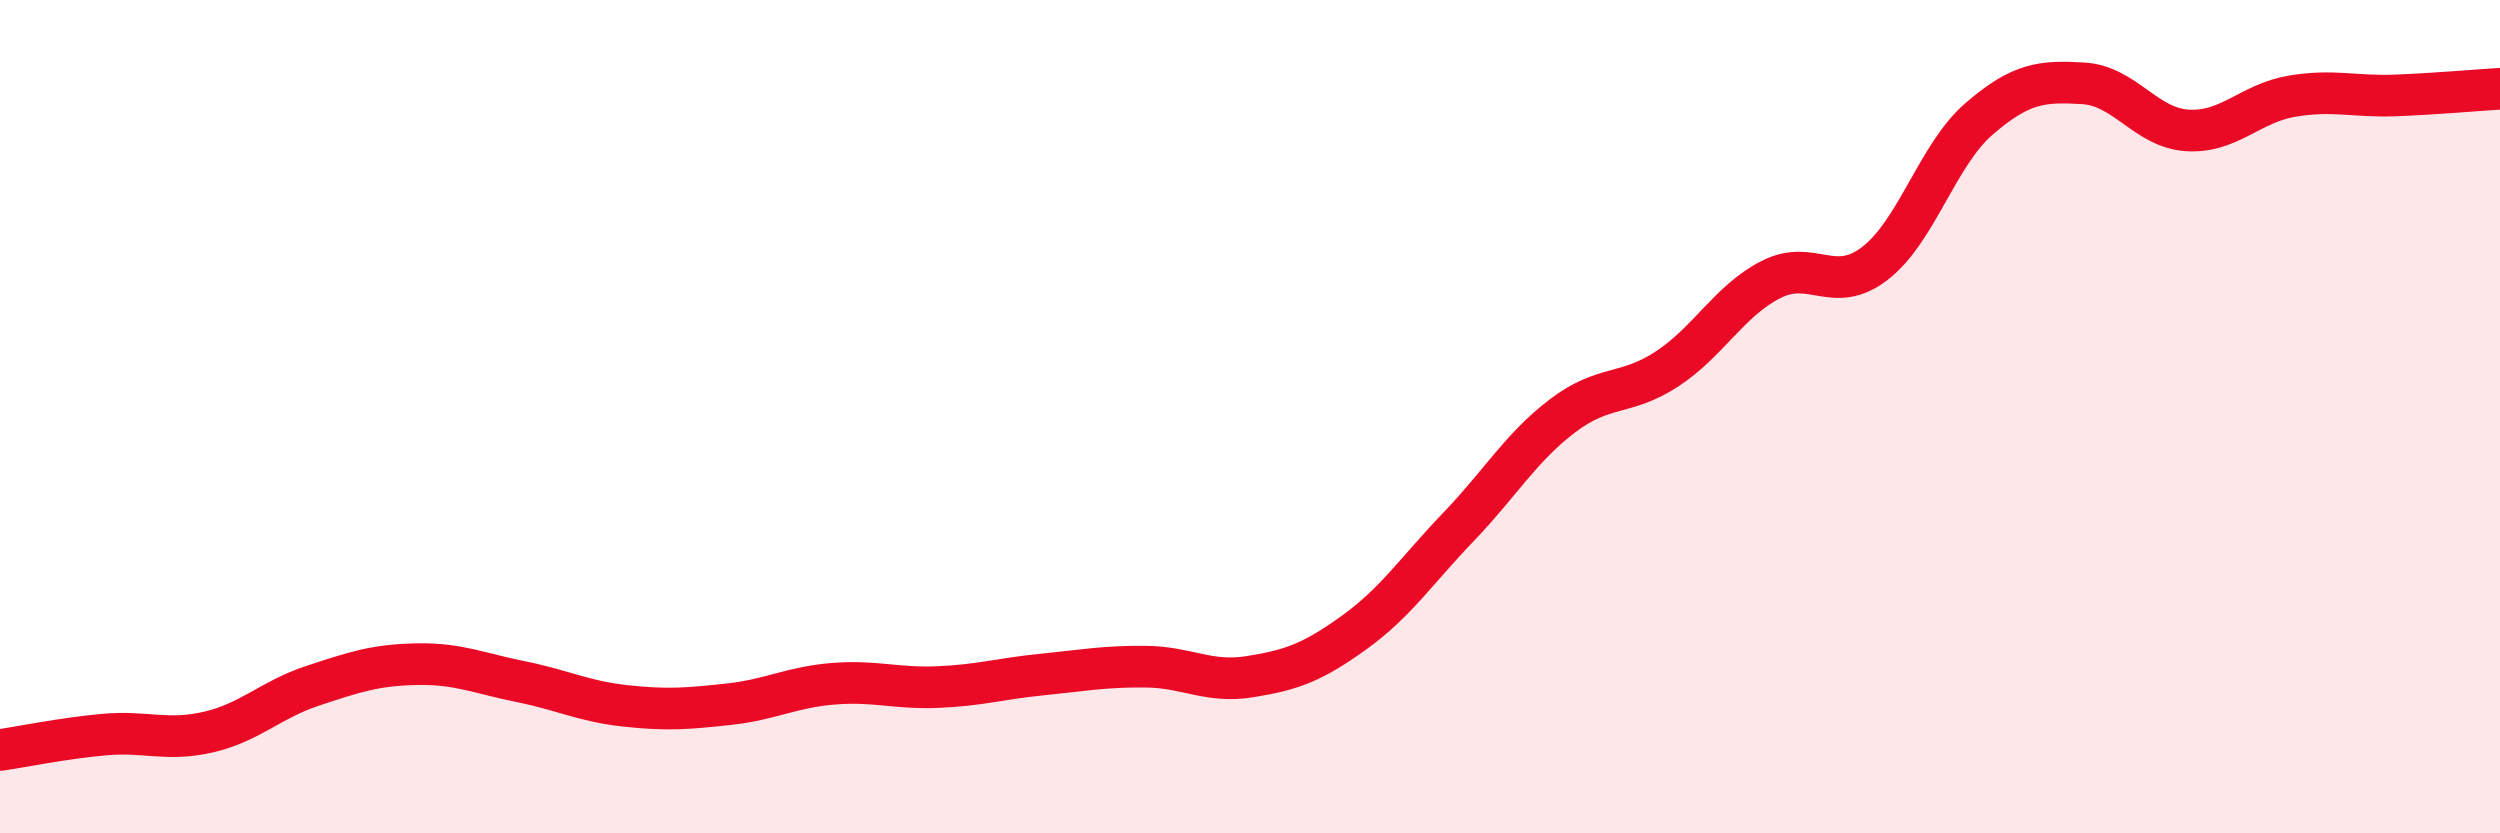 
    <svg width="60" height="20" viewBox="0 0 60 20" xmlns="http://www.w3.org/2000/svg">
      <path
        d="M 0,18 C 0.5,17.93 1.5,17.72 2.5,17.63 C 3.5,17.54 4,17.8 5,17.57 C 6,17.34 6.5,16.79 7.5,16.46 C 8.5,16.13 9,15.96 10,15.94 C 11,15.92 11.5,16.16 12.5,16.36 C 13.5,16.56 14,16.83 15,16.94 C 16,17.05 16.5,17.01 17.5,16.9 C 18.5,16.79 19,16.49 20,16.41 C 21,16.33 21.5,16.53 22.5,16.49 C 23.5,16.45 24,16.29 25,16.19 C 26,16.09 26.5,15.99 27.5,16 C 28.5,16.01 29,16.4 30,16.24 C 31,16.08 31.5,15.9 32.5,15.18 C 33.5,14.46 34,13.69 35,12.65 C 36,11.61 36.5,10.74 37.5,9.98 C 38.5,9.22 39,9.51 40,8.86 C 41,8.21 41.5,7.22 42.5,6.71 C 43.5,6.2 44,7.09 45,6.32 C 46,5.55 46.5,3.71 47.5,2.85 C 48.5,1.99 49,1.94 50,2 C 51,2.06 51.5,3.07 52.5,3.13 C 53.5,3.19 54,2.48 55,2.31 C 56,2.14 56.5,2.33 57.5,2.29 C 58.5,2.25 59.5,2.16 60,2.13L60 20L0 20Z"
        fill="#EB0A25"
        opacity="0.1"
        stroke-linecap="round"
        stroke-linejoin="round"
      />
      <path
        d="M 0,18 C 0.5,17.93 1.5,17.72 2.5,17.63 C 3.5,17.54 4,17.8 5,17.57 C 6,17.34 6.5,16.79 7.5,16.46 C 8.5,16.13 9,15.96 10,15.94 C 11,15.92 11.5,16.16 12.5,16.36 C 13.5,16.56 14,16.83 15,16.94 C 16,17.05 16.5,17.01 17.5,16.9 C 18.5,16.79 19,16.49 20,16.41 C 21,16.33 21.5,16.53 22.5,16.49 C 23.5,16.45 24,16.29 25,16.19 C 26,16.09 26.5,15.99 27.5,16 C 28.5,16.01 29,16.4 30,16.24 C 31,16.08 31.5,15.9 32.5,15.18 C 33.5,14.46 34,13.69 35,12.65 C 36,11.61 36.5,10.74 37.5,9.98 C 38.5,9.22 39,9.51 40,8.86 C 41,8.21 41.5,7.22 42.5,6.71 C 43.5,6.2 44,7.09 45,6.32 C 46,5.55 46.5,3.71 47.5,2.85 C 48.5,1.99 49,1.94 50,2 C 51,2.06 51.5,3.07 52.5,3.13 C 53.5,3.19 54,2.48 55,2.31 C 56,2.14 56.5,2.33 57.5,2.29 C 58.5,2.25 59.5,2.16 60,2.13"
        stroke="#EB0A25"
        stroke-width="1"
        fill="none"
        stroke-linecap="round"
        stroke-linejoin="round"
      />
    </svg>
  